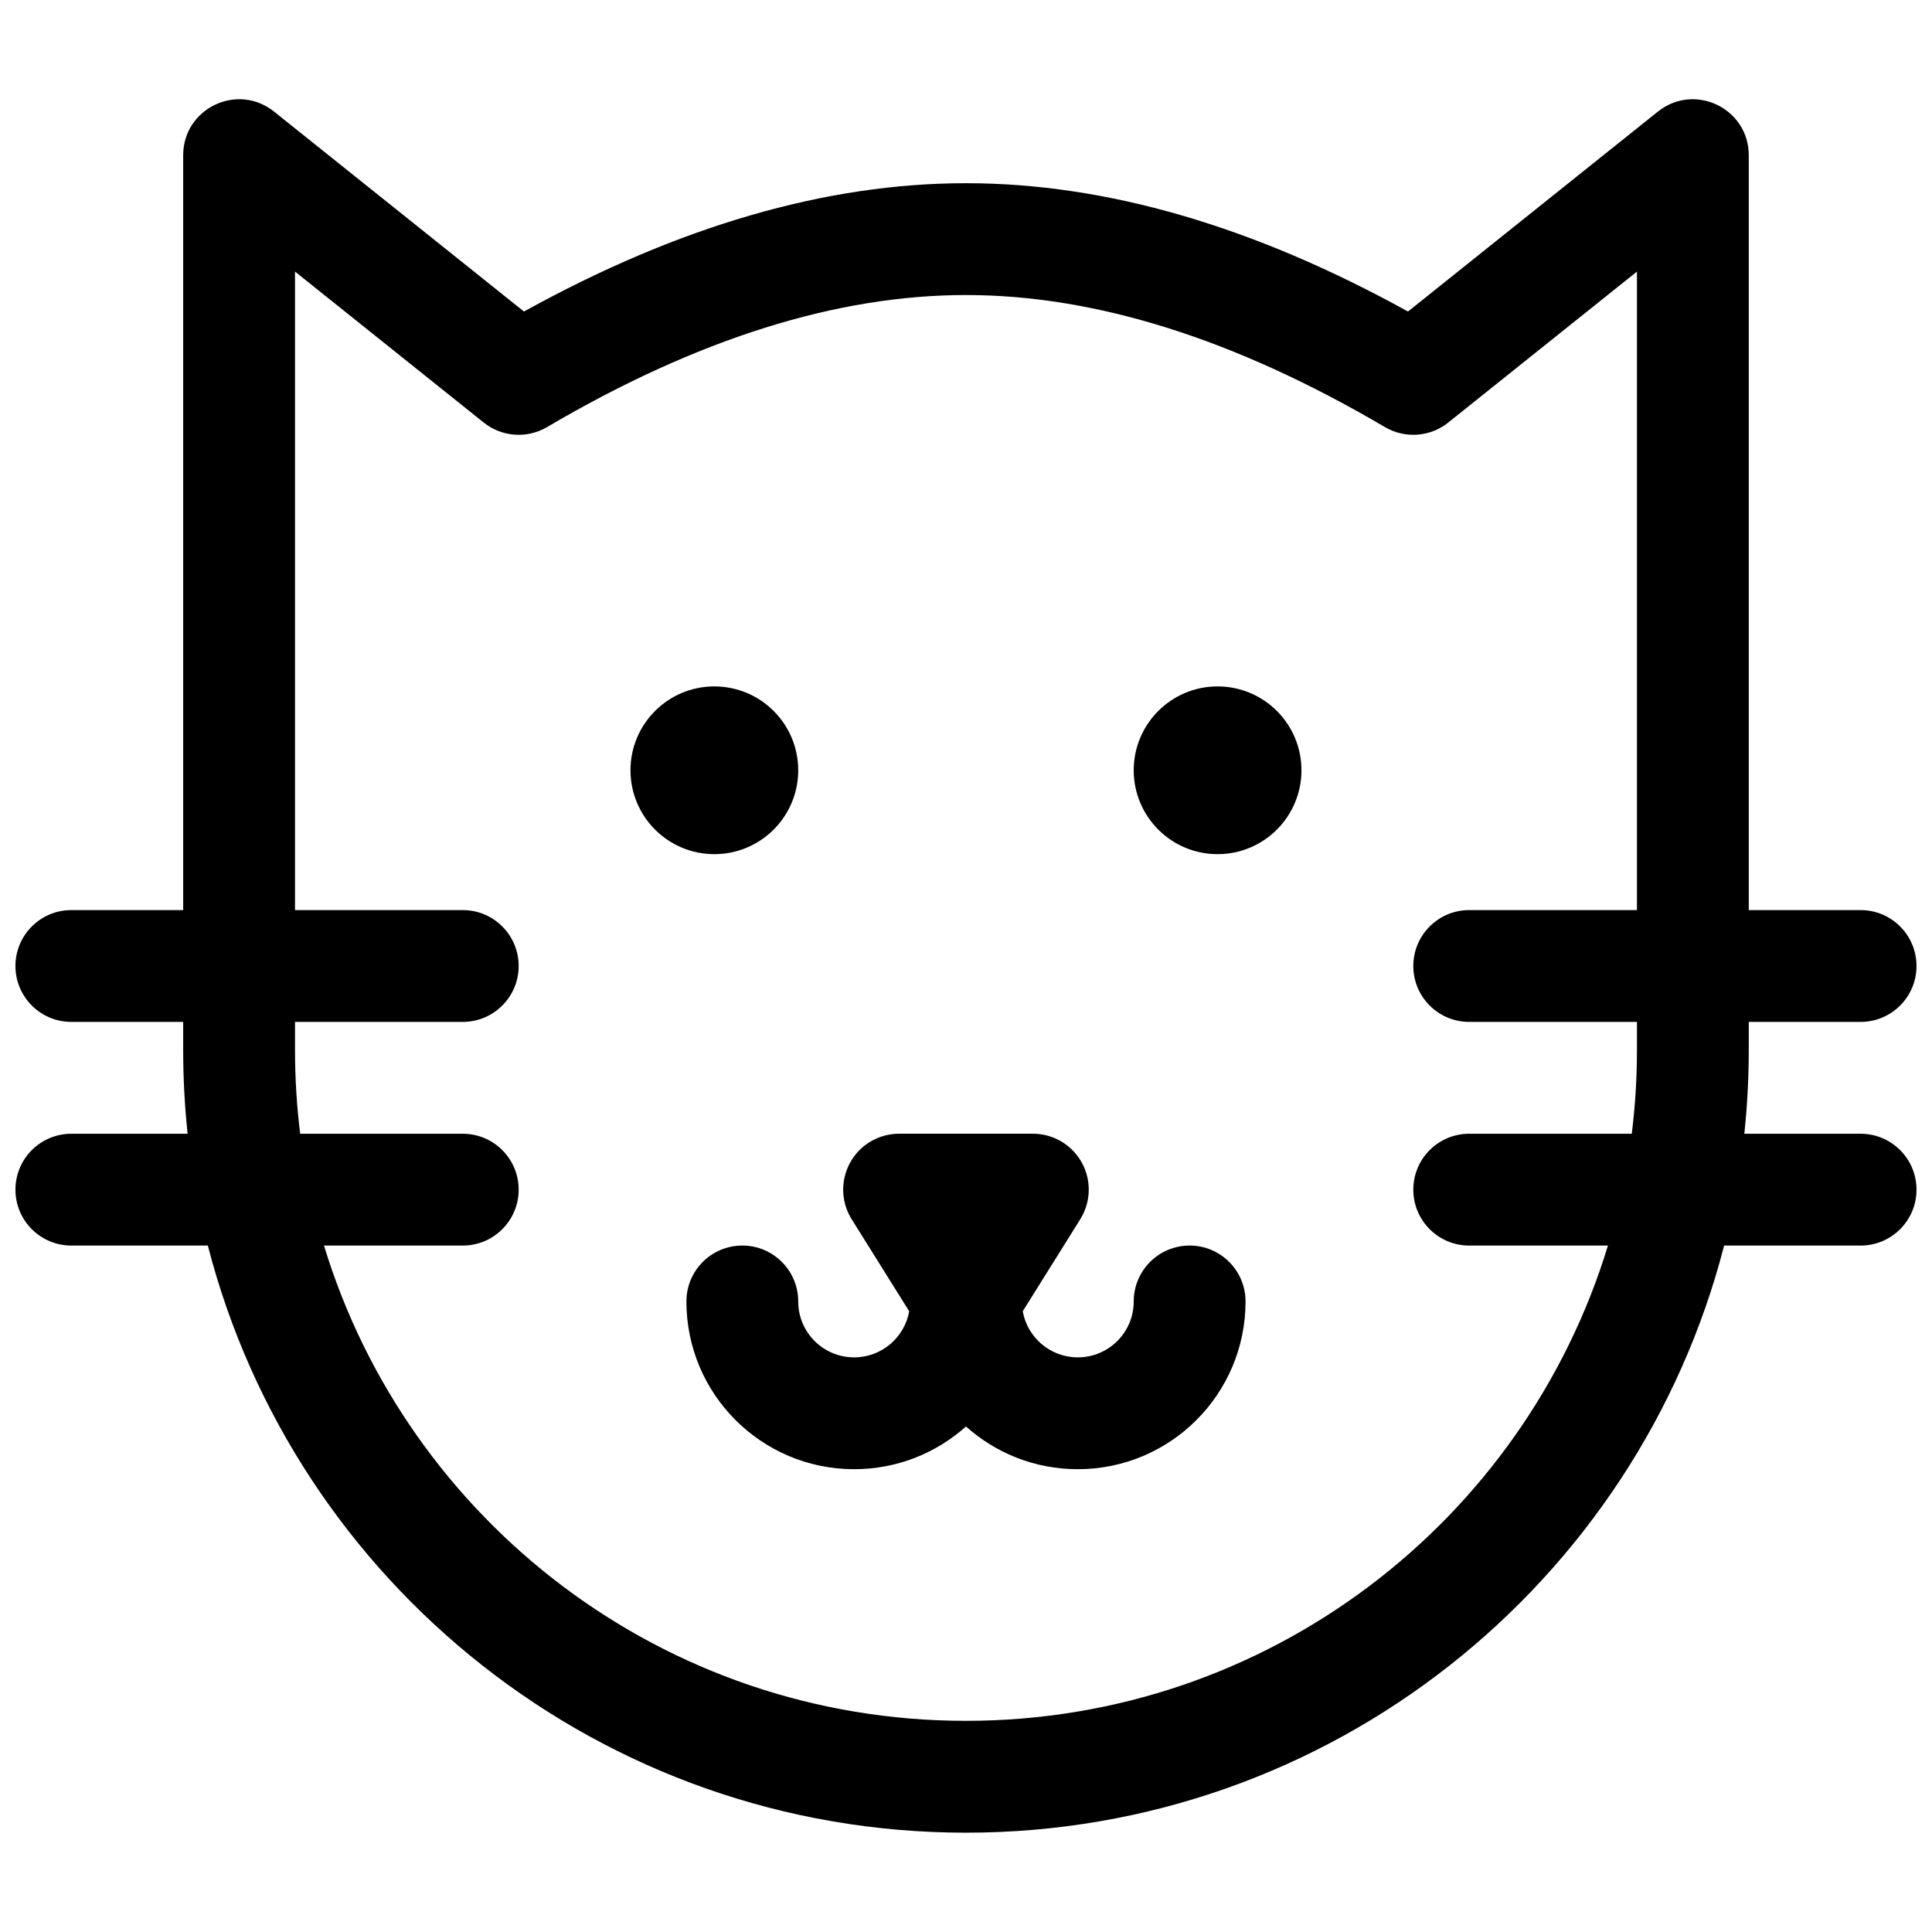 <?xml version="1.0" encoding="UTF-8"?>
<!-- The Best Svg Icon site in the world: iconSvg.co, Visit us! https://iconsvg.co -->
<svg width="800px" height="800px" version="1.1" viewBox="144 144 512 512" xmlns="http://www.w3.org/2000/svg">
 <defs>
  <clipPath id="a">
   <path d="m148.09 170h503.81v460h-503.81z"/>
  </clipPath>
 </defs>
 <g clip-path="url(#a)">
  <path d="m600.91 474.09c-23.031 89.473-104.25 155.59-200.91 155.59s-177.89-66.113-200.92-155.59h-36.172c-8.184 0-14.816-6.637-14.816-14.82 0-8.184 6.633-14.816 14.816-14.816h30.812c-0.777-7.305-1.176-14.719-1.176-22.227v-7.41h-29.637c-8.184 0-14.816-6.633-14.816-14.816s6.633-14.82 14.816-14.82h29.637v-200.04c0-12.422 14.371-19.332 24.074-11.57l66.234 52.988c40.879-22.586 79.938-34.008 117.14-34.008 37.203 0 76.262 11.422 117.14 34.008l66.234-52.988c9.703-7.762 24.074-0.852 24.074 11.57v200.04h29.637c8.184 0 14.816 6.637 14.816 14.82s-6.633 14.816-14.816 14.816h-29.637v7.41c0 7.508-0.398 14.922-1.176 22.227h30.812c8.184 0 14.816 6.633 14.816 14.816 0 8.184-6.633 14.82-14.816 14.82zm-30.781 0h-36.773c-8.184 0-14.816-6.637-14.816-14.82 0-8.184 6.633-14.816 14.816-14.816h43.078c0.91-7.281 1.375-14.699 1.375-22.227v-7.41h-44.453c-8.184 0-14.816-6.633-14.816-14.816s6.633-14.82 14.816-14.82h44.453v-169.21l-50.016 40.012c-4.797 3.84-11.469 4.316-16.77 1.203-39.844-23.438-76.84-35-111.03-35-34.191 0-71.188 11.562-111.03 35-5.297 3.113-11.969 2.637-16.77-1.203l-50.016-40.012v169.21h44.453c8.184 0 14.82 6.637 14.82 14.82s-6.637 14.816-14.82 14.816h-44.453v7.41c0 7.527 0.469 14.945 1.375 22.227h43.078c8.184 0 14.82 6.633 14.82 14.816 0 8.184-6.637 14.82-14.82 14.82h-36.77c22.195 72.902 89.969 125.95 170.13 125.95 80.16 0 147.93-53.047 170.13-125.95zm-236.82-103.73c-12.273 0-22.227-9.953-22.227-22.227 0-12.277 9.953-22.227 22.227-22.227 12.277 0 22.227 9.949 22.227 22.227 0 12.273-9.949 22.227-22.227 22.227zm51.637 121.14-15.238-24.383c-4.336-6.941-2.227-16.082 4.711-20.422 2.356-1.469 5.078-2.25 7.856-2.25h35.438c8.184 0 14.816 6.633 14.816 14.816 0 2.777-0.781 5.5-2.254 7.856l-15.238 24.383c1.23 6.941 7.293 12.215 14.59 12.215 8.184 0 14.82-6.633 14.82-14.816s6.633-14.816 14.816-14.816c8.184 0 14.82 6.633 14.82 14.816 0 24.551-19.906 44.453-44.457 44.453-11.383 0-21.77-4.281-29.633-11.32-7.867 7.039-18.25 11.32-29.637 11.32-24.551 0-44.453-19.902-44.453-44.453 0-8.184 6.633-14.816 14.816-14.816 8.184 0 14.816 6.633 14.816 14.816s6.637 14.816 14.82 14.816c7.297 0 13.359-5.273 14.59-12.215zm81.727-121.14c-12.277 0-22.227-9.953-22.227-22.227 0-12.277 9.949-22.227 22.227-22.227 12.273 0 22.227 9.949 22.227 22.227 0 12.273-9.953 22.227-22.227 22.227z"/>
 </g>
</svg>